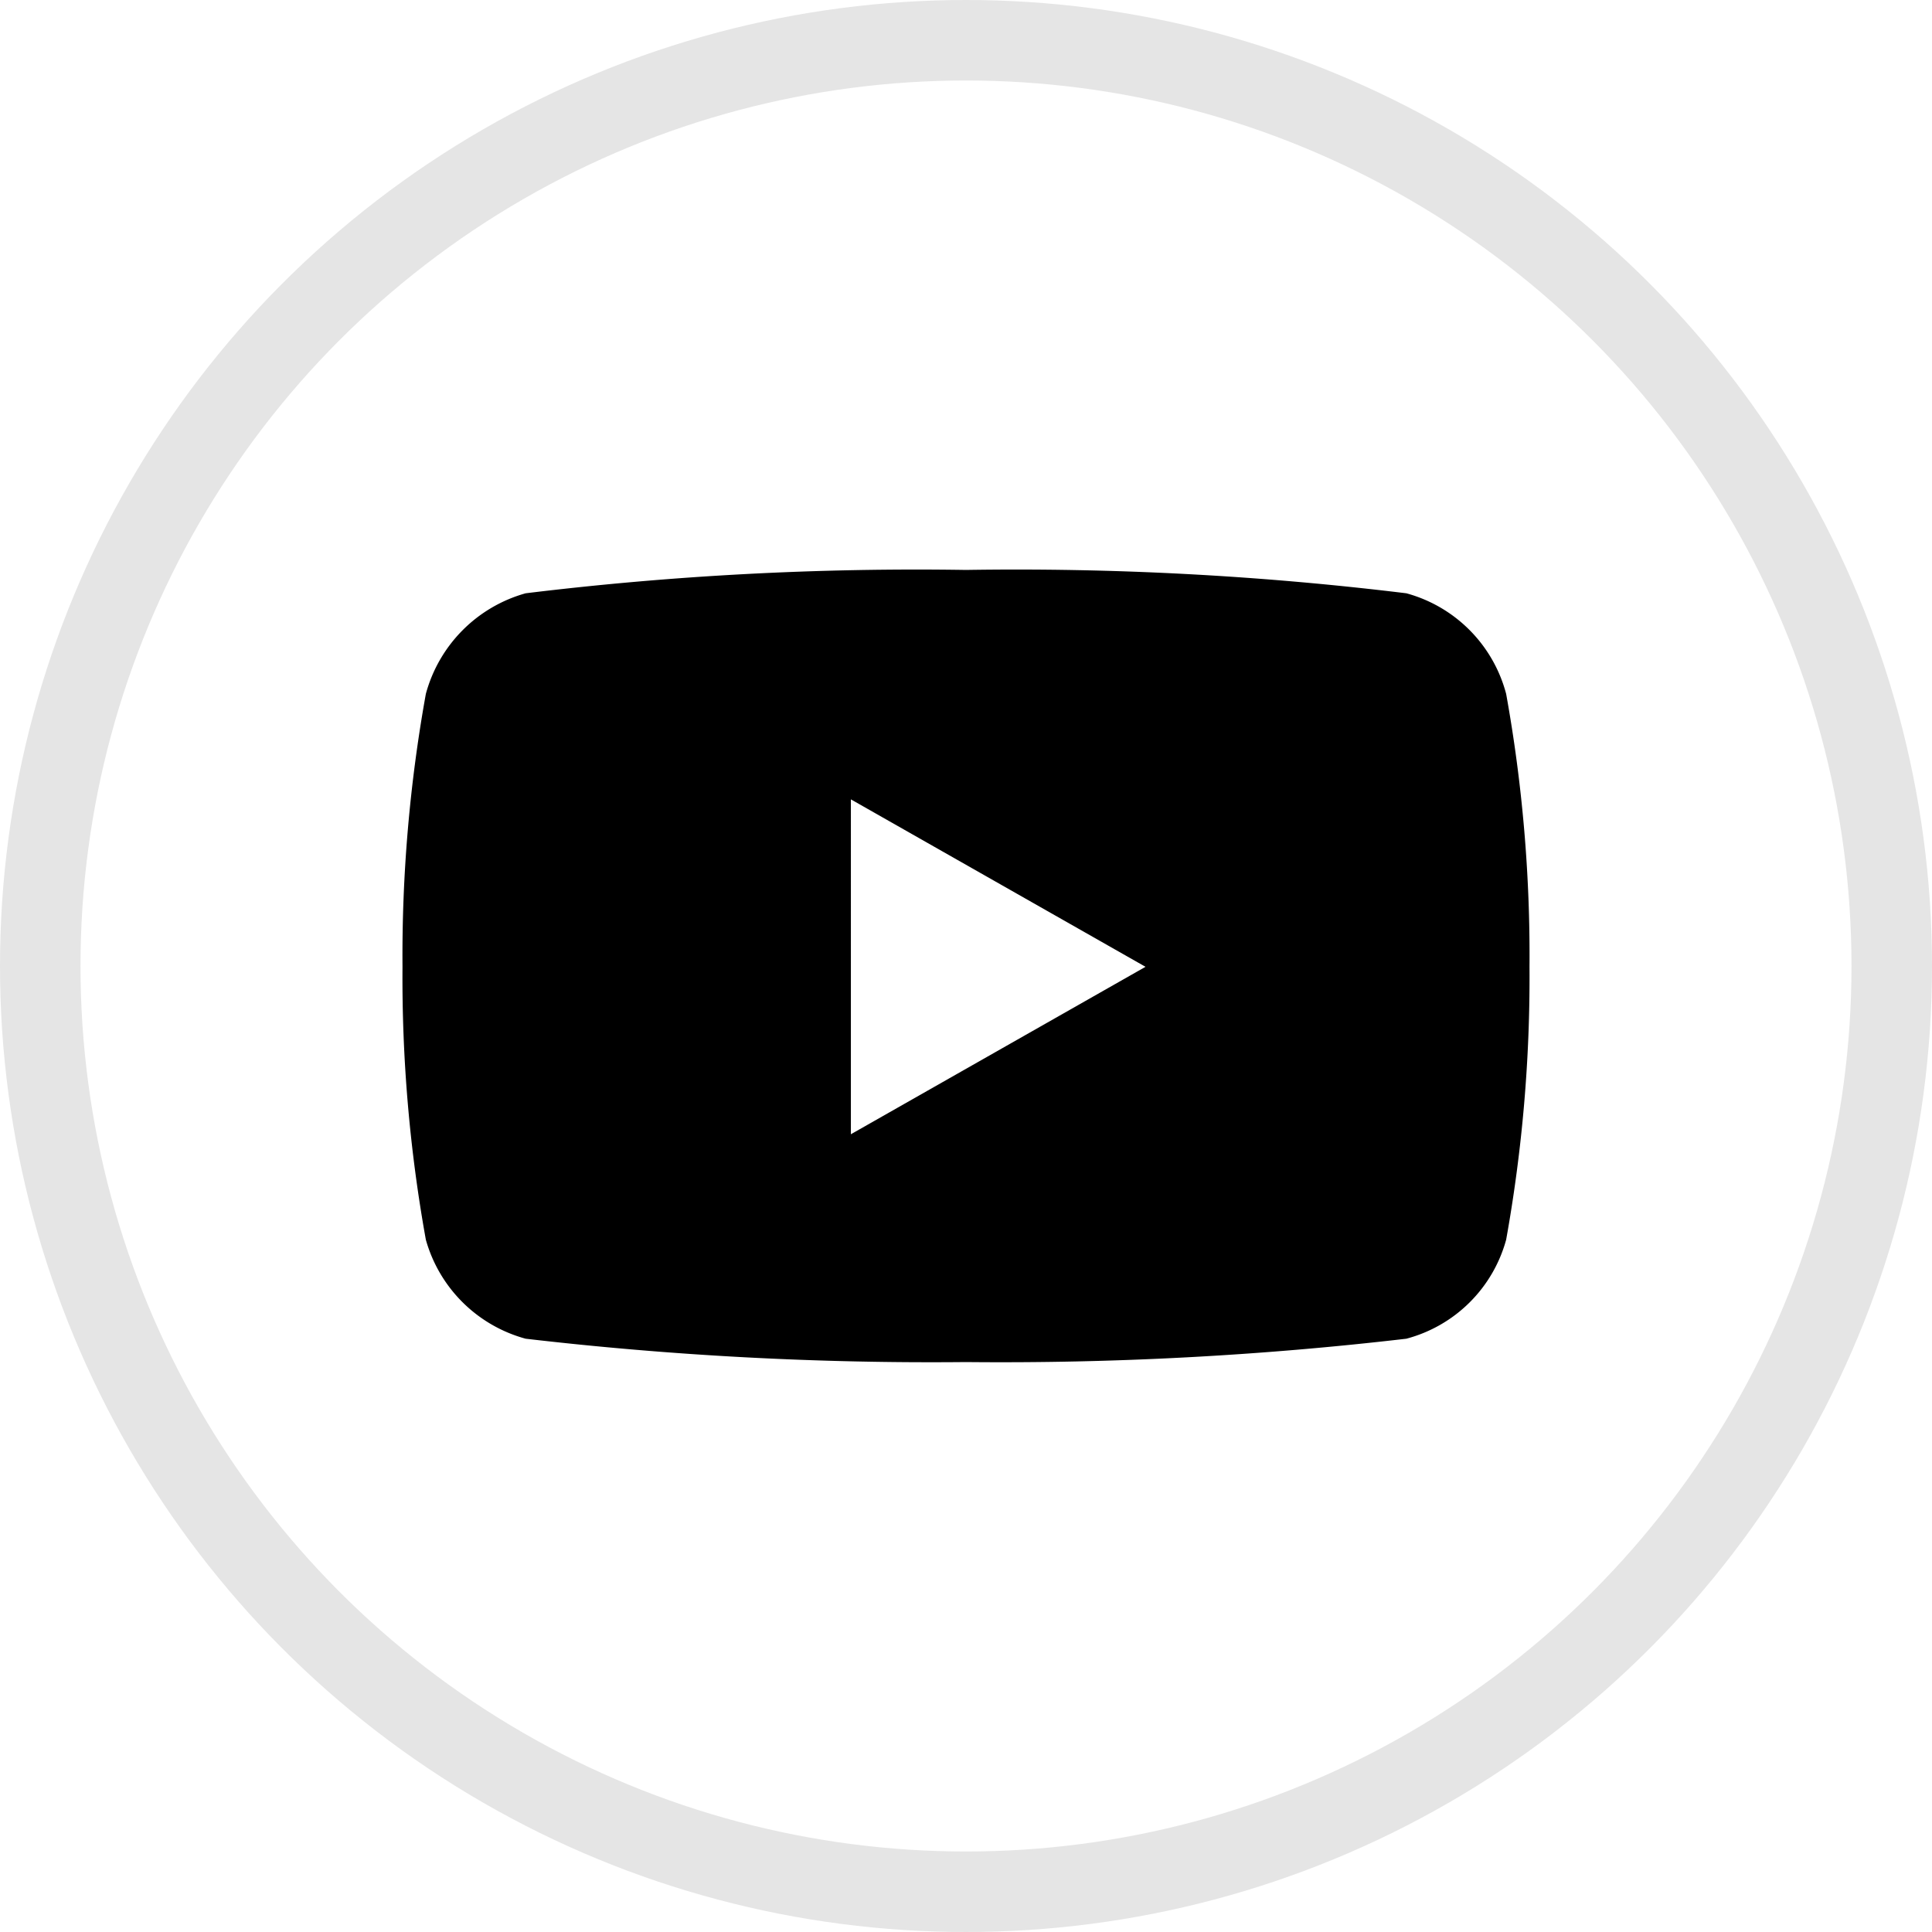 <svg id="e13ed207-7a1d-46d7-8132-c2c4b18674ce" data-name="Layer 1" xmlns="http://www.w3.org/2000/svg" viewBox="0 0 24 24"><defs><style>.b1866178-8281-4848-af16-b5f53a3f8ead,.b8b354ef-8bdf-417c-be77-3ebf075a66c5{fill:none;}.b1866178-8281-4848-af16-b5f53a3f8ead{stroke:#e5e5e5;}</style></defs><g id="eadd7a29-c635-4b0a-96a4-a55968228adf" data-name="Ellipse 112"><circle class="b8b354ef-8bdf-417c-be77-3ebf075a66c5" cx="12" cy="12" r="12"/><circle class="b1866178-8281-4848-af16-b5f53a3f8ead" cx="12" cy="12" r="11.5"/></g><path id="bb29f1e3-609a-41a3-b61e-d6093683d560" data-name="Icon awesome-youtube" d="M22.81,12.88a1.76,1.76,0,0,0-1.24-1.25,39.94,39.94,0,0,0-5.47-.29,40,40,0,0,0-5.47.29,1.78,1.78,0,0,0-1.24,1.25,18.33,18.33,0,0,0-.29,3.39,18.33,18.33,0,0,0,.29,3.39,1.77,1.77,0,0,0,1.24,1.23,43.49,43.49,0,0,0,5.47.29,43.39,43.39,0,0,0,5.47-.29,1.75,1.75,0,0,0,1.24-1.23,18.41,18.41,0,0,0,.29-3.39,18.26,18.26,0,0,0-.29-3.39Zm-8.14,5.47V14.19l3.66,2.08Z" transform="translate(-4.1 -4.26)"/></svg>